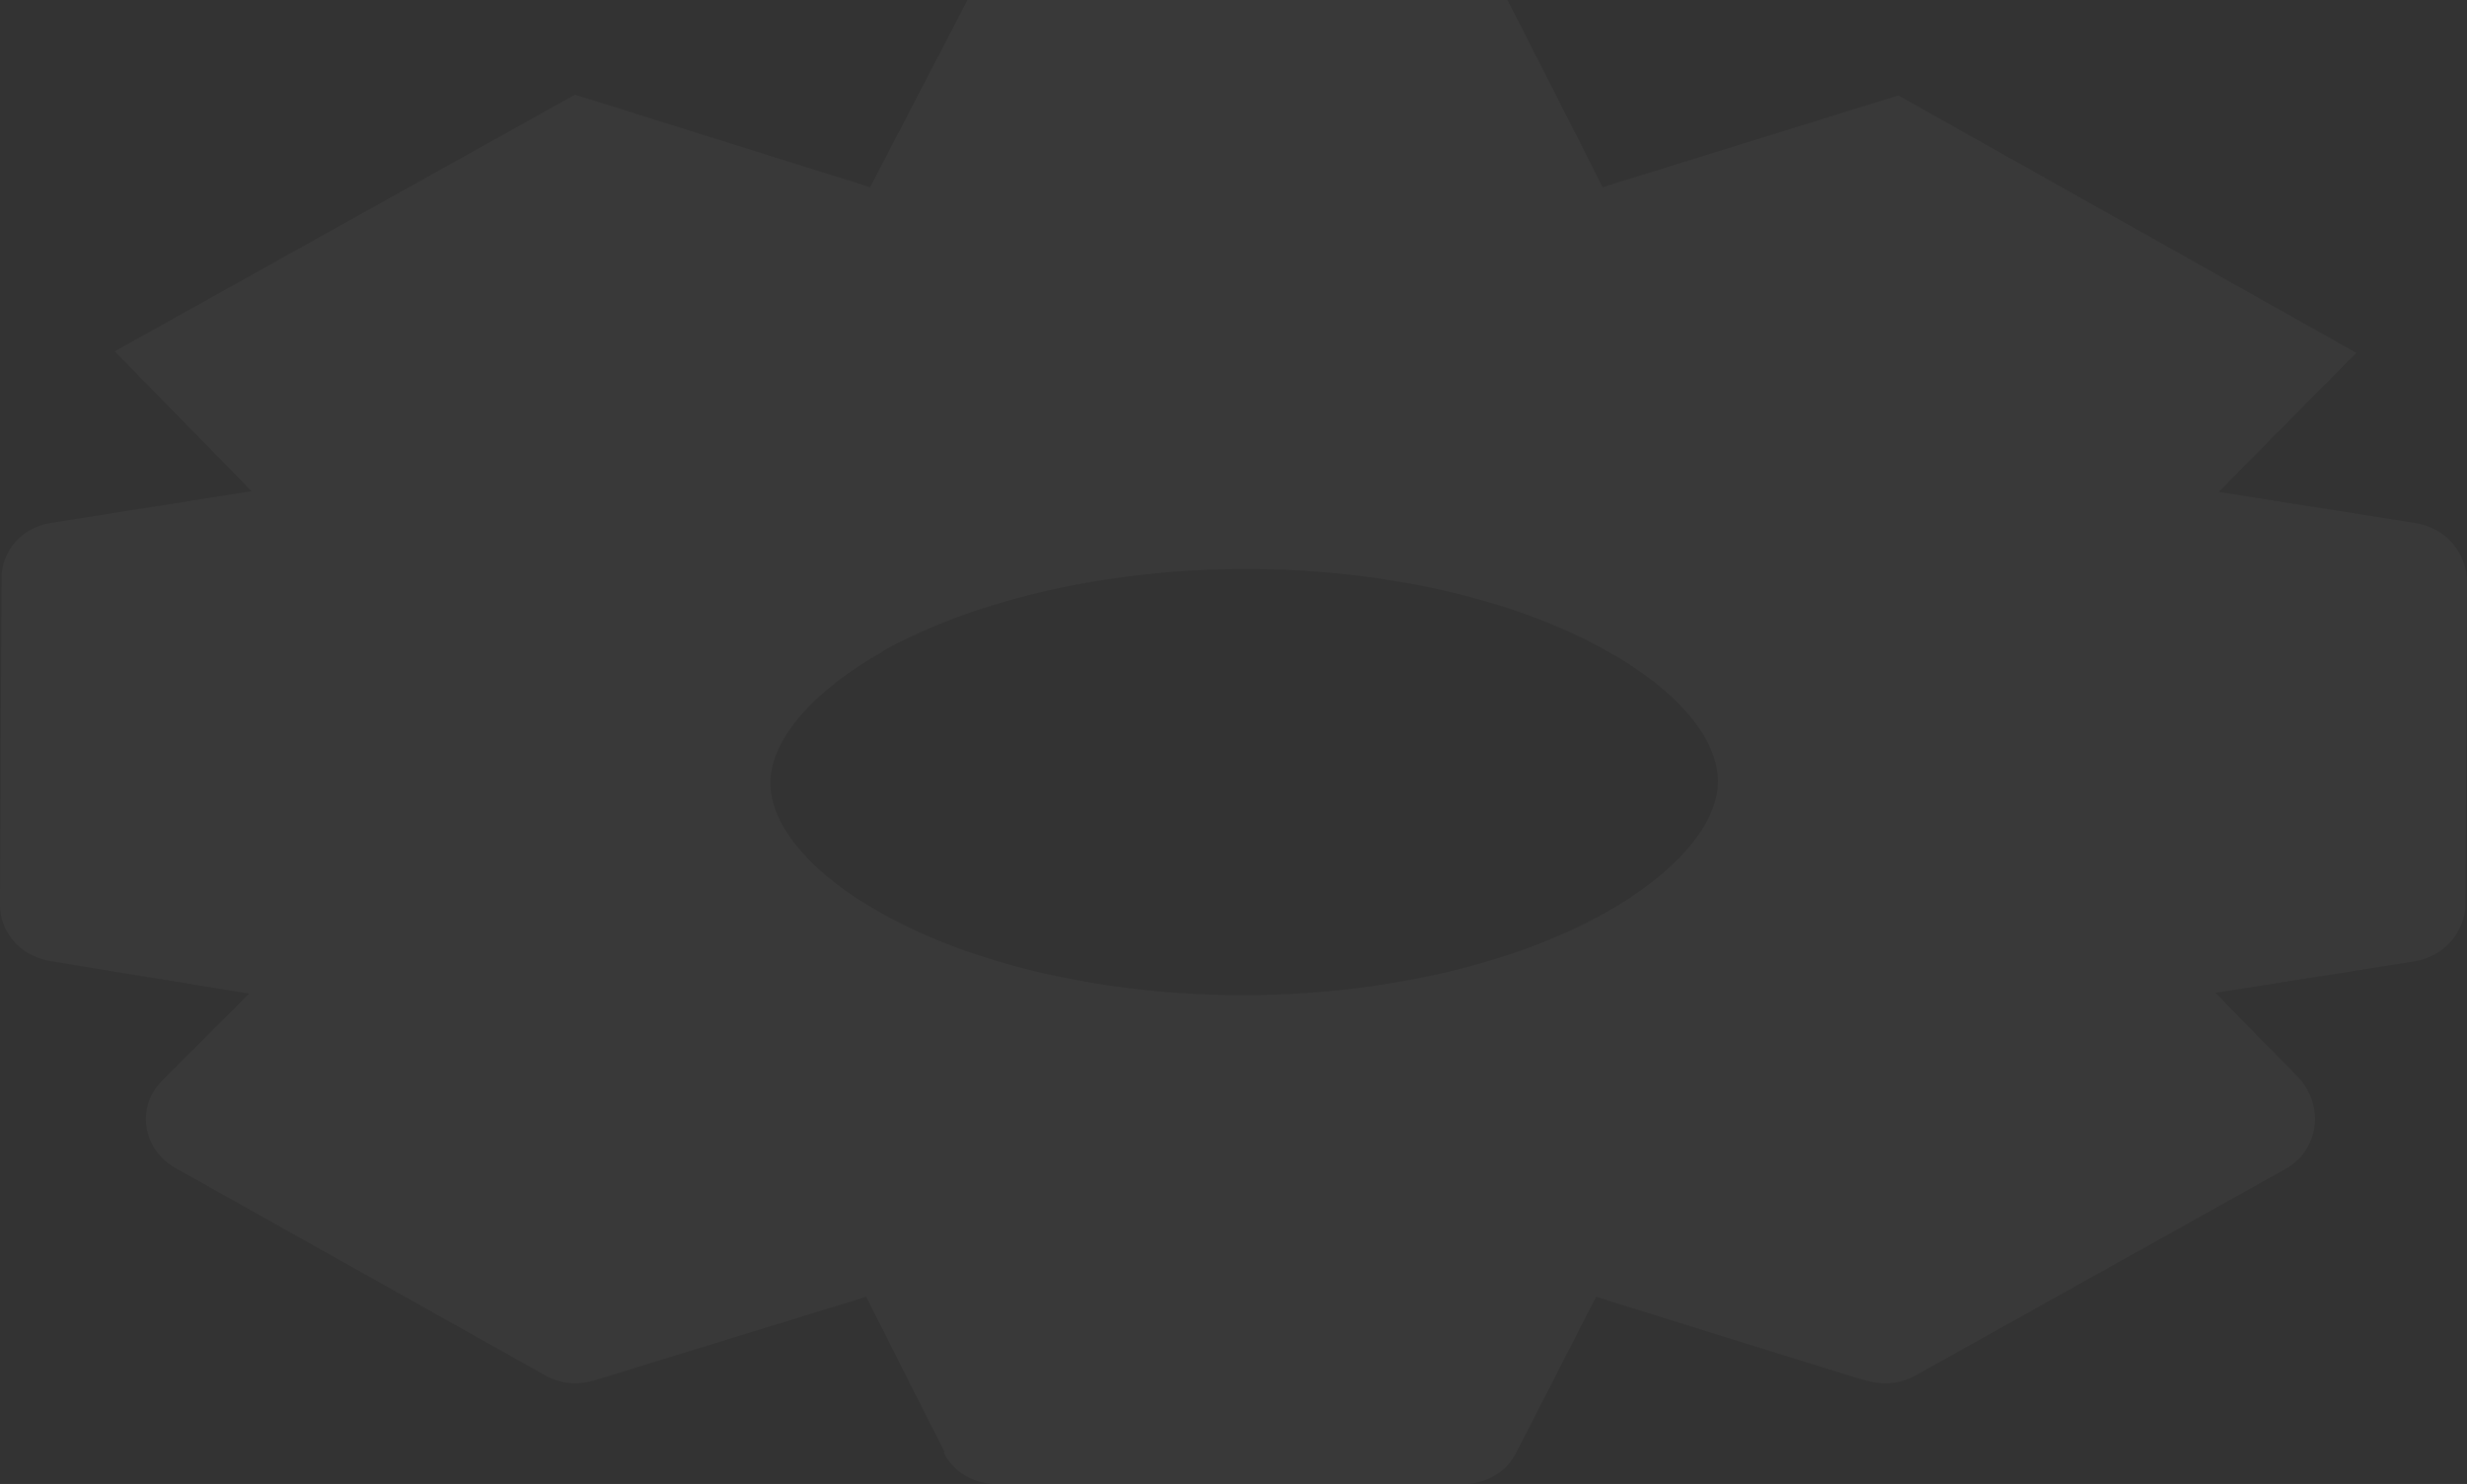 <?xml version="1.0" encoding="utf-8"?>
<svg xmlns="http://www.w3.org/2000/svg" fill="none" height="100%" overflow="visible" preserveAspectRatio="none" style="display: block;" viewBox="0 0 12.954 7.793" width="100%">
<rect x="0" y="0" width="12.954" height="7.793" fill="#333333" stroke="none"/>
<path d="M4.643 3.417C4.27 3.626 4.045 3.886 4.045 4.111C4.045 4.336 4.261 4.592 4.631 4.797C5.117 5.07 5.811 5.226 6.525 5.226C7.239 5.226 7.933 5.07 8.423 4.797C8.797 4.588 9.021 4.328 9.021 4.103C9.021 3.878 8.805 3.622 8.435 3.417C7.95 3.144 7.26 2.988 6.542 2.988C5.827 2.988 5.134 3.144 4.639 3.417H4.643ZM4.959 7.624L4.548 6.81C4.548 6.81 3.127 7.247 3.115 7.251C3.032 7.275 2.945 7.267 2.87 7.227L0.918 6.132C0.748 6.036 0.714 5.811 0.851 5.675L1.308 5.218C1.308 5.218 0.27 5.049 0.253 5.045C0.108 5.017 0 4.897 0 4.753L0.008 3.036C0.008 2.892 0.116 2.771 0.262 2.747L1.321 2.579L0.602 1.845L3.019 0.497L4.569 0.983L5.08 0H7.916C7.916 0 8.415 0.979 8.415 0.983L9.968 0.501L12.373 1.853L11.65 2.583L12.684 2.747C12.842 2.771 12.954 2.904 12.954 3.056L12.946 4.745C12.946 4.897 12.83 5.025 12.676 5.049L11.633 5.214C11.633 5.214 12.061 5.651 12.07 5.659C12.207 5.811 12.178 6.04 11.999 6.14L10.059 7.223C9.981 7.267 9.889 7.275 9.802 7.251C9.789 7.251 8.381 6.81 8.381 6.81L7.962 7.628C7.912 7.729 7.804 7.793 7.688 7.793H5.229C5.113 7.793 5.005 7.729 4.955 7.628L4.959 7.624Z" fill="#FDFEFE" id="Vector" opacity="0.03"/>
</svg>
